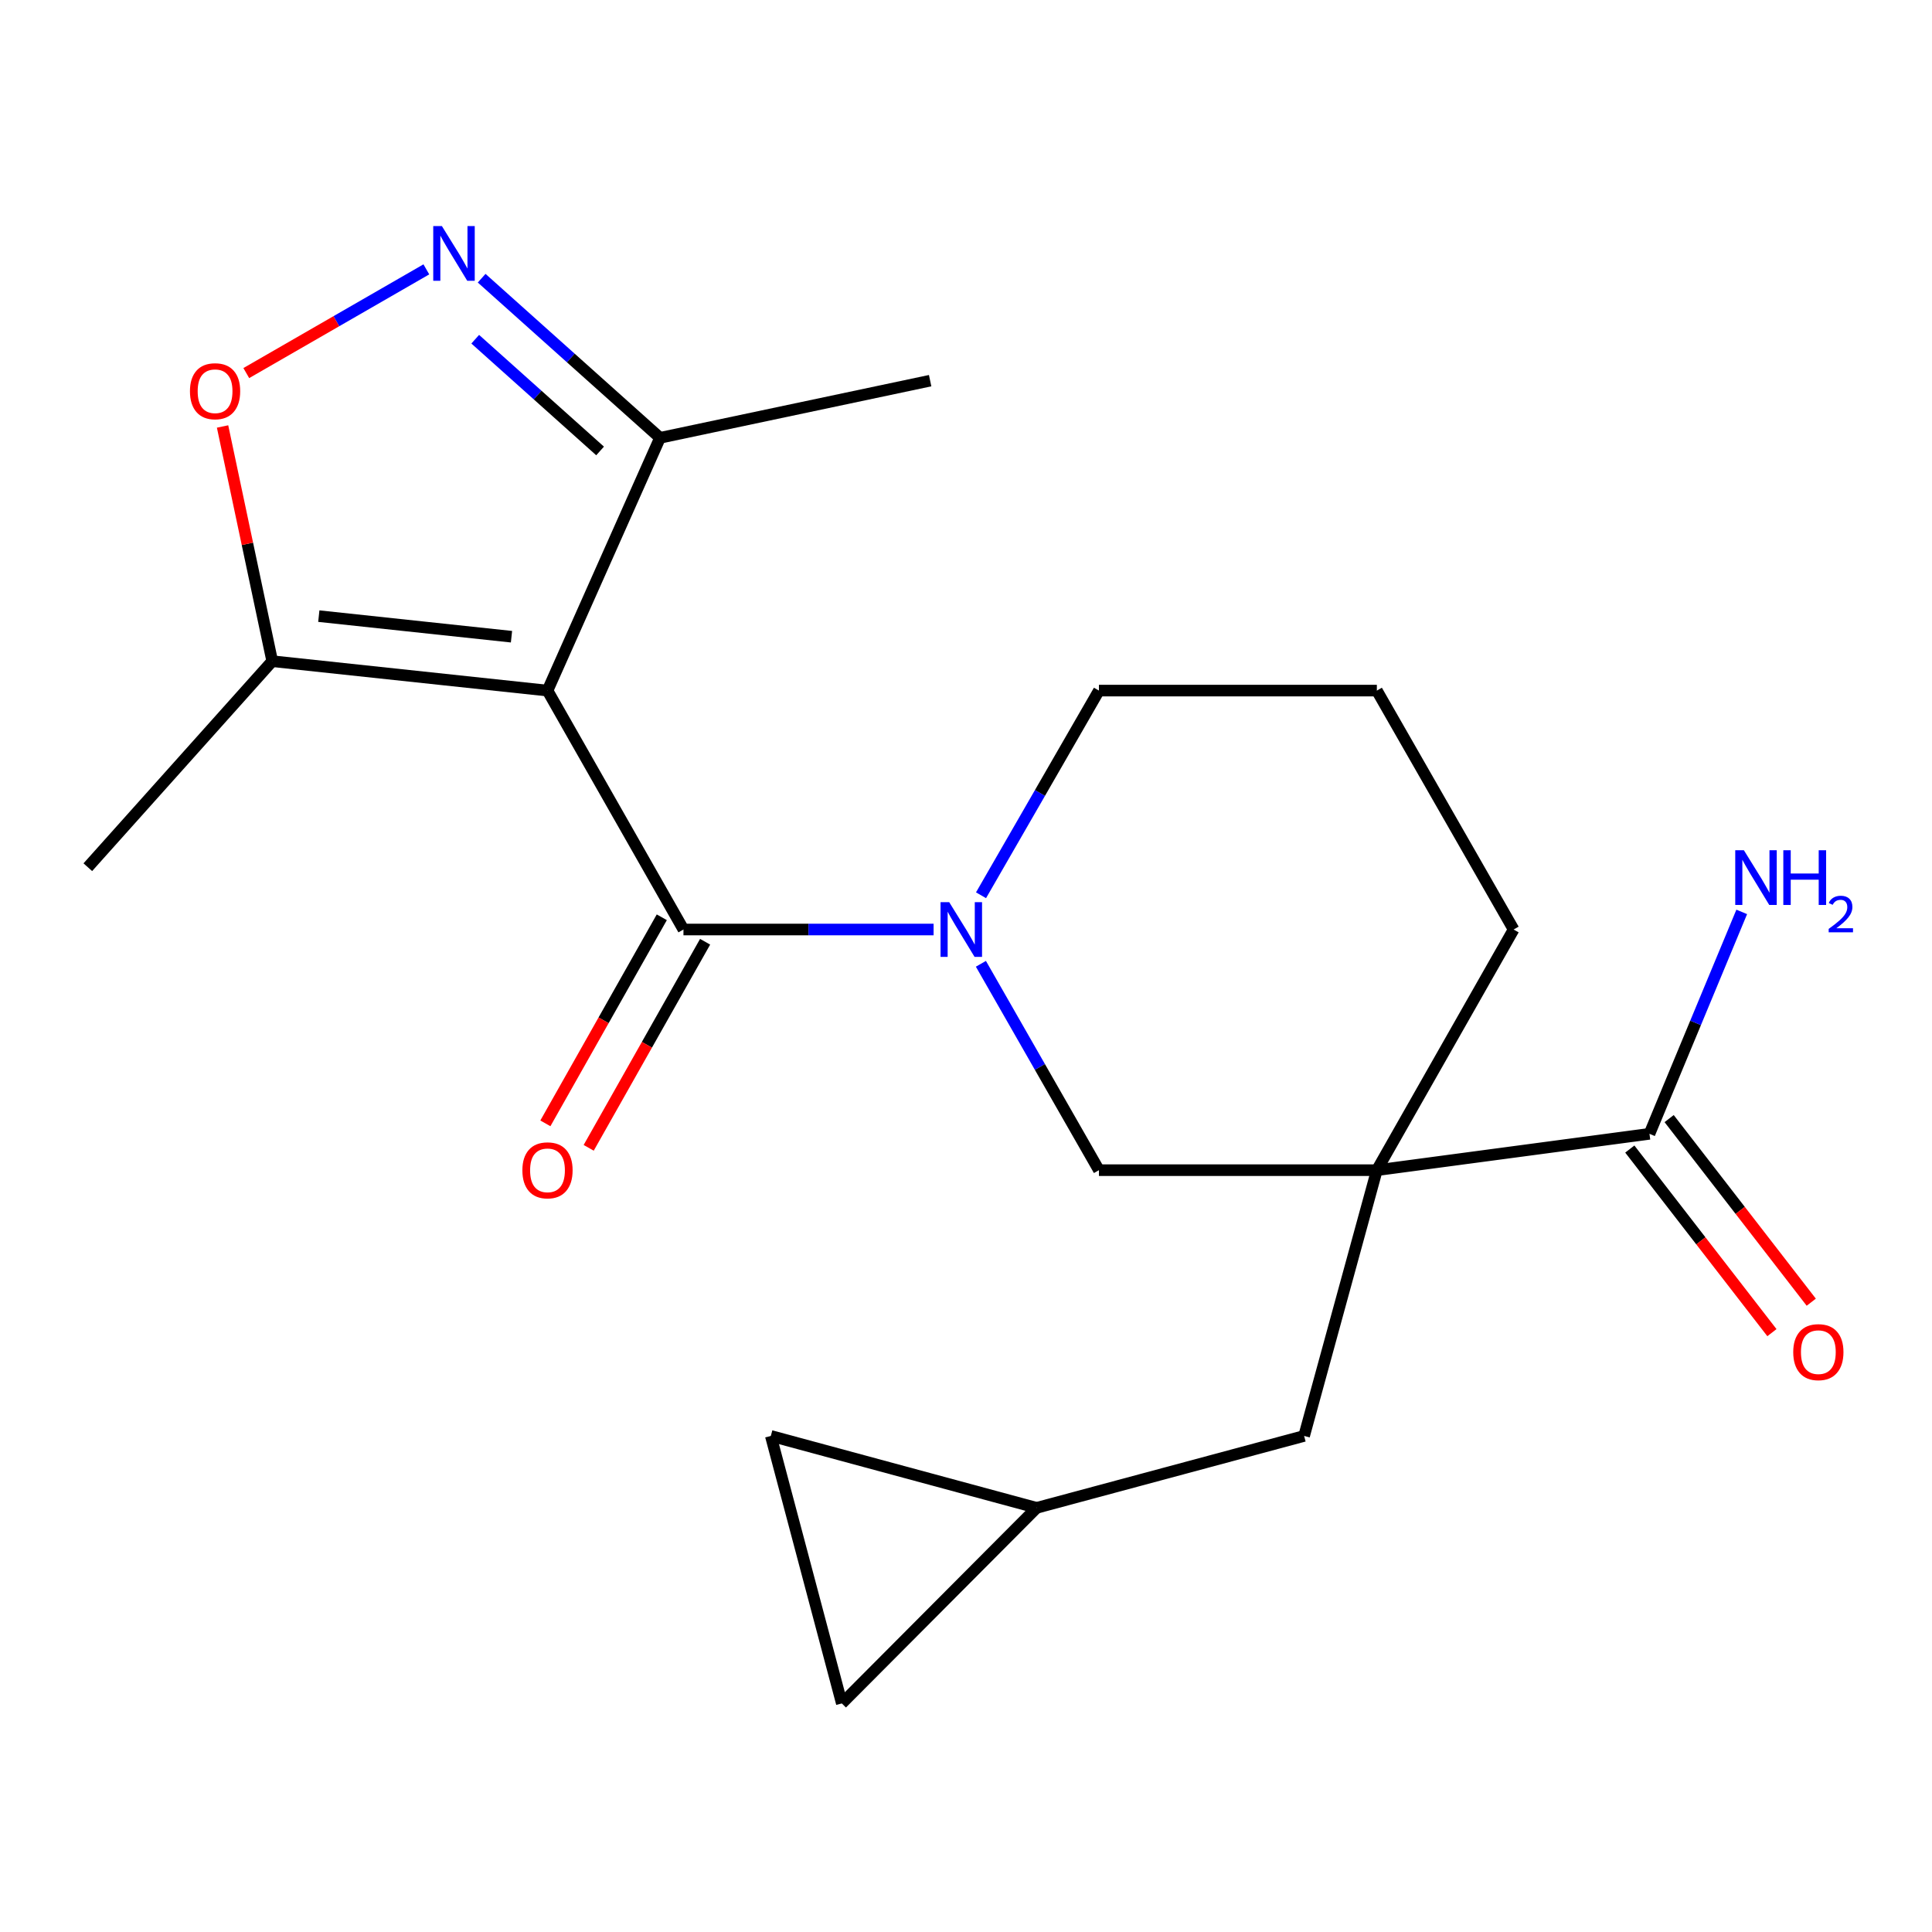 <?xml version='1.0' encoding='iso-8859-1'?>
<svg version='1.1' baseProfile='full'
              xmlns='http://www.w3.org/2000/svg'
                      xmlns:rdkit='http://www.rdkit.org/xml'
                      xmlns:xlink='http://www.w3.org/1999/xlink'
                  xml:space='preserve'
width='1000px' height='1000px' viewBox='0 0 1000 1000'>
<!-- END OF HEADER -->
<rect style='opacity:1.0;fill:#FFFFFF;stroke:none' width='1000' height='1000' x='0' y='0'> </rect>
<path class='bond-0' d='M 283.383,357.45 L 353.756,481.114' style='fill:none;fill-rule:evenodd;stroke:#000000;stroke-width:6px;stroke-linecap:butt;stroke-linejoin:miter;stroke-opacity:1' />
<path class='bond-4' d='M 283.383,357.45 L 140.906,342.228' style='fill:none;fill-rule:evenodd;stroke:#000000;stroke-width:6px;stroke-linecap:butt;stroke-linejoin:miter;stroke-opacity:1' />
<path class='bond-4' d='M 264.747,329.561 L 165.014,318.906' style='fill:none;fill-rule:evenodd;stroke:#000000;stroke-width:6px;stroke-linecap:butt;stroke-linejoin:miter;stroke-opacity:1' />
<path class='bond-6' d='M 283.383,357.45 L 341.624,226.619' style='fill:none;fill-rule:evenodd;stroke:#000000;stroke-width:6px;stroke-linecap:butt;stroke-linejoin:miter;stroke-opacity:1' />
<path class='bond-2' d='M 353.756,481.114 L 418.492,481.114' style='fill:none;fill-rule:evenodd;stroke:#000000;stroke-width:6px;stroke-linecap:butt;stroke-linejoin:miter;stroke-opacity:1' />
<path class='bond-2' d='M 418.492,481.114 L 483.228,481.114' style='fill:none;fill-rule:evenodd;stroke:#0000FF;stroke-width:6px;stroke-linecap:butt;stroke-linejoin:miter;stroke-opacity:1' />
<path class='bond-13' d='M 342.546,474.781 L 312.415,528.115' style='fill:none;fill-rule:evenodd;stroke:#000000;stroke-width:6px;stroke-linecap:butt;stroke-linejoin:miter;stroke-opacity:1' />
<path class='bond-13' d='M 312.415,528.115 L 282.284,581.449' style='fill:none;fill-rule:evenodd;stroke:#FF0000;stroke-width:6px;stroke-linecap:butt;stroke-linejoin:miter;stroke-opacity:1' />
<path class='bond-13' d='M 364.966,487.447 L 334.835,540.781' style='fill:none;fill-rule:evenodd;stroke:#000000;stroke-width:6px;stroke-linecap:butt;stroke-linejoin:miter;stroke-opacity:1' />
<path class='bond-13' d='M 334.835,540.781 L 304.704,594.116' style='fill:none;fill-rule:evenodd;stroke:#FF0000;stroke-width:6px;stroke-linecap:butt;stroke-linejoin:miter;stroke-opacity:1' />
<path class='bond-1' d='M 712.659,605.679 L 568.809,605.679' style='fill:none;fill-rule:evenodd;stroke:#000000;stroke-width:6px;stroke-linecap:butt;stroke-linejoin:miter;stroke-opacity:1' />
<path class='bond-8' d='M 712.659,605.679 L 853.762,586.866' style='fill:none;fill-rule:evenodd;stroke:#000000;stroke-width:6px;stroke-linecap:butt;stroke-linejoin:miter;stroke-opacity:1' />
<path class='bond-9' d='M 712.659,605.679 L 675.005,743.235' style='fill:none;fill-rule:evenodd;stroke:#000000;stroke-width:6px;stroke-linecap:butt;stroke-linejoin:miter;stroke-opacity:1' />
<path class='bond-22' d='M 712.659,605.679 L 783.447,481.114' style='fill:none;fill-rule:evenodd;stroke:#000000;stroke-width:6px;stroke-linecap:butt;stroke-linejoin:miter;stroke-opacity:1' />
<path class='bond-7' d='M 507.714,498.861 L 538.261,552.27' style='fill:none;fill-rule:evenodd;stroke:#0000FF;stroke-width:6px;stroke-linecap:butt;stroke-linejoin:miter;stroke-opacity:1' />
<path class='bond-7' d='M 538.261,552.27 L 568.809,605.679' style='fill:none;fill-rule:evenodd;stroke:#000000;stroke-width:6px;stroke-linecap:butt;stroke-linejoin:miter;stroke-opacity:1' />
<path class='bond-17' d='M 507.777,463.386 L 538.293,410.418' style='fill:none;fill-rule:evenodd;stroke:#0000FF;stroke-width:6px;stroke-linecap:butt;stroke-linejoin:miter;stroke-opacity:1' />
<path class='bond-17' d='M 538.293,410.418 L 568.809,357.45' style='fill:none;fill-rule:evenodd;stroke:#000000;stroke-width:6px;stroke-linecap:butt;stroke-linejoin:miter;stroke-opacity:1' />
<path class='bond-3' d='M 249.303,143.995 L 295.463,185.307' style='fill:none;fill-rule:evenodd;stroke:#0000FF;stroke-width:6px;stroke-linecap:butt;stroke-linejoin:miter;stroke-opacity:1' />
<path class='bond-3' d='M 295.463,185.307 L 341.624,226.619' style='fill:none;fill-rule:evenodd;stroke:#000000;stroke-width:6px;stroke-linecap:butt;stroke-linejoin:miter;stroke-opacity:1' />
<path class='bond-3' d='M 245.978,175.577 L 278.29,204.496' style='fill:none;fill-rule:evenodd;stroke:#0000FF;stroke-width:6px;stroke-linecap:butt;stroke-linejoin:miter;stroke-opacity:1' />
<path class='bond-3' d='M 278.29,204.496 L 310.603,233.414' style='fill:none;fill-rule:evenodd;stroke:#000000;stroke-width:6px;stroke-linecap:butt;stroke-linejoin:miter;stroke-opacity:1' />
<path class='bond-21' d='M 220.677,139.422 L 174.076,166.265' style='fill:none;fill-rule:evenodd;stroke:#0000FF;stroke-width:6px;stroke-linecap:butt;stroke-linejoin:miter;stroke-opacity:1' />
<path class='bond-21' d='M 174.076,166.265 L 127.476,193.107' style='fill:none;fill-rule:evenodd;stroke:#FF0000;stroke-width:6px;stroke-linecap:butt;stroke-linejoin:miter;stroke-opacity:1' />
<path class='bond-5' d='M 140.906,342.228 L 128.053,281.487' style='fill:none;fill-rule:evenodd;stroke:#000000;stroke-width:6px;stroke-linecap:butt;stroke-linejoin:miter;stroke-opacity:1' />
<path class='bond-5' d='M 128.053,281.487 L 115.2,220.745' style='fill:none;fill-rule:evenodd;stroke:#FF0000;stroke-width:6px;stroke-linecap:butt;stroke-linejoin:miter;stroke-opacity:1' />
<path class='bond-18' d='M 140.906,342.228 L 45.455,448.867' style='fill:none;fill-rule:evenodd;stroke:#000000;stroke-width:6px;stroke-linecap:butt;stroke-linejoin:miter;stroke-opacity:1' />
<path class='bond-20' d='M 341.624,226.619 L 481.44,197.033' style='fill:none;fill-rule:evenodd;stroke:#000000;stroke-width:6px;stroke-linecap:butt;stroke-linejoin:miter;stroke-opacity:1' />
<path class='bond-14' d='M 843.581,594.748 L 880.362,642.263' style='fill:none;fill-rule:evenodd;stroke:#000000;stroke-width:6px;stroke-linecap:butt;stroke-linejoin:miter;stroke-opacity:1' />
<path class='bond-14' d='M 880.362,642.263 L 917.144,689.778' style='fill:none;fill-rule:evenodd;stroke:#FF0000;stroke-width:6px;stroke-linecap:butt;stroke-linejoin:miter;stroke-opacity:1' />
<path class='bond-14' d='M 863.944,578.985 L 900.726,626.5' style='fill:none;fill-rule:evenodd;stroke:#000000;stroke-width:6px;stroke-linecap:butt;stroke-linejoin:miter;stroke-opacity:1' />
<path class='bond-14' d='M 900.726,626.5 L 937.507,674.015' style='fill:none;fill-rule:evenodd;stroke:#FF0000;stroke-width:6px;stroke-linecap:butt;stroke-linejoin:miter;stroke-opacity:1' />
<path class='bond-15' d='M 853.762,586.866 L 877.641,529.432' style='fill:none;fill-rule:evenodd;stroke:#000000;stroke-width:6px;stroke-linecap:butt;stroke-linejoin:miter;stroke-opacity:1' />
<path class='bond-15' d='M 877.641,529.432 L 901.519,471.997' style='fill:none;fill-rule:evenodd;stroke:#0000FF;stroke-width:6px;stroke-linecap:butt;stroke-linejoin:miter;stroke-opacity:1' />
<path class='bond-10' d='M 675.005,743.235 L 536.562,780.46' style='fill:none;fill-rule:evenodd;stroke:#000000;stroke-width:6px;stroke-linecap:butt;stroke-linejoin:miter;stroke-opacity:1' />
<path class='bond-11' d='M 536.562,780.46 L 398.978,743.235' style='fill:none;fill-rule:evenodd;stroke:#000000;stroke-width:6px;stroke-linecap:butt;stroke-linejoin:miter;stroke-opacity:1' />
<path class='bond-12' d='M 536.562,780.46 L 435.731,881.691' style='fill:none;fill-rule:evenodd;stroke:#000000;stroke-width:6px;stroke-linecap:butt;stroke-linejoin:miter;stroke-opacity:1' />
<path class='bond-23' d='M 398.978,743.235 L 435.731,881.691' style='fill:none;fill-rule:evenodd;stroke:#000000;stroke-width:6px;stroke-linecap:butt;stroke-linejoin:miter;stroke-opacity:1' />
<path class='bond-16' d='M 783.447,481.114 L 712.659,357.45' style='fill:none;fill-rule:evenodd;stroke:#000000;stroke-width:6px;stroke-linecap:butt;stroke-linejoin:miter;stroke-opacity:1' />
<path class='bond-19' d='M 568.809,357.45 L 712.659,357.45' style='fill:none;fill-rule:evenodd;stroke:#000000;stroke-width:6px;stroke-linecap:butt;stroke-linejoin:miter;stroke-opacity:1' />
<path  class='atom-3' d='M 491.303 466.954
L 500.583 481.954
Q 501.503 483.434, 502.983 486.114
Q 504.463 488.794, 504.543 488.954
L 504.543 466.954
L 508.303 466.954
L 508.303 495.274
L 504.423 495.274
L 494.463 478.874
Q 493.303 476.954, 492.063 474.754
Q 490.863 472.554, 490.503 471.874
L 490.503 495.274
L 486.823 495.274
L 486.823 466.954
L 491.303 466.954
' fill='#0000FF'/>
<path  class='atom-4' d='M 228.725 117.021
L 238.005 132.021
Q 238.925 133.501, 240.405 136.181
Q 241.885 138.861, 241.965 139.021
L 241.965 117.021
L 245.725 117.021
L 245.725 145.341
L 241.845 145.341
L 231.885 128.941
Q 230.725 127.021, 229.485 124.821
Q 228.285 122.621, 227.925 121.941
L 227.925 145.341
L 224.245 145.341
L 224.245 117.021
L 228.725 117.021
' fill='#0000FF'/>
<path  class='atom-6' d='M 98.321 202.492
Q 98.321 195.692, 101.681 191.892
Q 105.041 188.092, 111.321 188.092
Q 117.601 188.092, 120.961 191.892
Q 124.321 195.692, 124.321 202.492
Q 124.321 209.372, 120.921 213.292
Q 117.521 217.172, 111.321 217.172
Q 105.081 217.172, 101.681 213.292
Q 98.321 209.412, 98.321 202.492
M 111.321 213.972
Q 115.641 213.972, 117.961 211.092
Q 120.321 208.172, 120.321 202.492
Q 120.321 196.932, 117.961 194.132
Q 115.641 191.292, 111.321 191.292
Q 107.001 191.292, 104.641 194.092
Q 102.321 196.892, 102.321 202.492
Q 102.321 208.212, 104.641 211.092
Q 107.001 213.972, 111.321 213.972
' fill='#FF0000'/>
<path  class='atom-14' d='M 270.383 605.759
Q 270.383 598.959, 273.743 595.159
Q 277.103 591.359, 283.383 591.359
Q 289.663 591.359, 293.023 595.159
Q 296.383 598.959, 296.383 605.759
Q 296.383 612.639, 292.983 616.559
Q 289.583 620.439, 283.383 620.439
Q 277.143 620.439, 273.743 616.559
Q 270.383 612.679, 270.383 605.759
M 283.383 617.239
Q 287.703 617.239, 290.023 614.359
Q 292.383 611.439, 292.383 605.759
Q 292.383 600.199, 290.023 597.399
Q 287.703 594.559, 283.383 594.559
Q 279.063 594.559, 276.703 597.359
Q 274.383 600.159, 274.383 605.759
Q 274.383 611.479, 276.703 614.359
Q 279.063 617.239, 283.383 617.239
' fill='#FF0000'/>
<path  class='atom-15' d='M 928.174 699.866
Q 928.174 693.066, 931.534 689.266
Q 934.894 685.466, 941.174 685.466
Q 947.454 685.466, 950.814 689.266
Q 954.174 693.066, 954.174 699.866
Q 954.174 706.746, 950.774 710.666
Q 947.374 714.546, 941.174 714.546
Q 934.934 714.546, 931.534 710.666
Q 928.174 706.786, 928.174 699.866
M 941.174 711.346
Q 945.494 711.346, 947.814 708.466
Q 950.174 705.546, 950.174 699.866
Q 950.174 694.306, 947.814 691.506
Q 945.494 688.666, 941.174 688.666
Q 936.854 688.666, 934.494 691.466
Q 932.174 694.266, 932.174 699.866
Q 932.174 705.586, 934.494 708.466
Q 936.854 711.346, 941.174 711.346
' fill='#FF0000'/>
<path  class='atom-16' d='M 902.639 440.087
L 911.919 455.087
Q 912.839 456.567, 914.319 459.247
Q 915.799 461.927, 915.879 462.087
L 915.879 440.087
L 919.639 440.087
L 919.639 468.407
L 915.759 468.407
L 905.799 452.007
Q 904.639 450.087, 903.399 447.887
Q 902.199 445.687, 901.839 445.007
L 901.839 468.407
L 898.159 468.407
L 898.159 440.087
L 902.639 440.087
' fill='#0000FF'/>
<path  class='atom-16' d='M 923.039 440.087
L 926.879 440.087
L 926.879 452.127
L 941.359 452.127
L 941.359 440.087
L 945.199 440.087
L 945.199 468.407
L 941.359 468.407
L 941.359 455.327
L 926.879 455.327
L 926.879 468.407
L 923.039 468.407
L 923.039 440.087
' fill='#0000FF'/>
<path  class='atom-16' d='M 946.572 467.413
Q 947.258 465.644, 948.895 464.667
Q 950.532 463.664, 952.802 463.664
Q 955.627 463.664, 957.211 465.195
Q 958.795 466.727, 958.795 469.446
Q 958.795 472.218, 956.736 474.805
Q 954.703 477.392, 950.479 480.455
L 959.112 480.455
L 959.112 482.567
L 946.519 482.567
L 946.519 480.798
Q 950.004 478.316, 952.063 476.468
Q 954.149 474.62, 955.152 472.957
Q 956.155 471.294, 956.155 469.578
Q 956.155 467.783, 955.257 466.779
Q 954.36 465.776, 952.802 465.776
Q 951.297 465.776, 950.294 466.383
Q 949.291 466.991, 948.578 468.337
L 946.572 467.413
' fill='#0000FF'/>
</svg>
